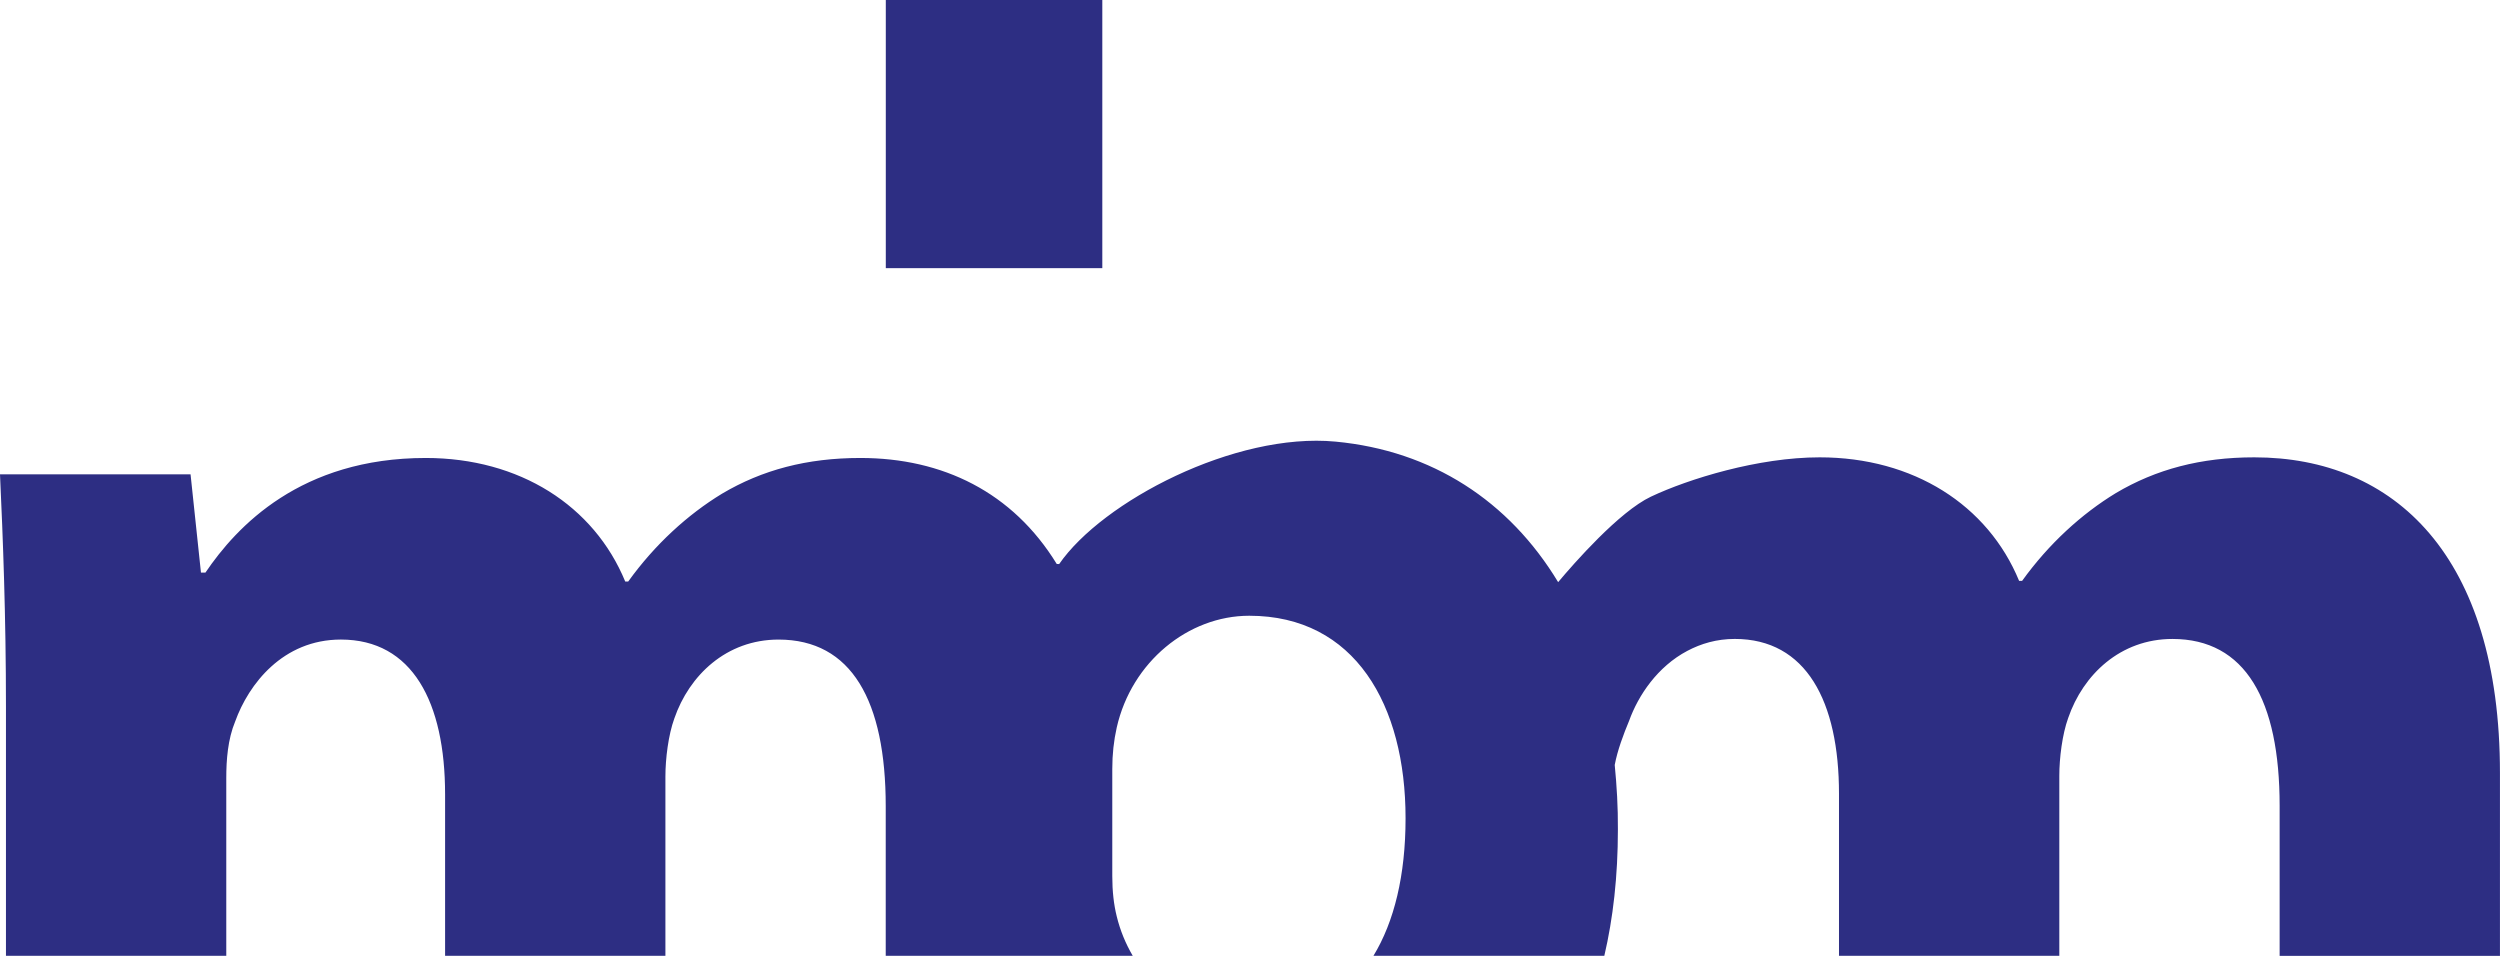 <?xml version="1.0" encoding="UTF-8"?> <svg xmlns="http://www.w3.org/2000/svg" id="Capa_1" viewBox="0 0 1095.45 418.8"><defs><style>.cls-1{fill:#2d2e83;stroke-width:0px;}</style></defs><rect class="cls-1" x="388.14" width="94.87" height="117.5"></rect><path class="cls-1" d="M99.15,340.9c0-7.83.65-16.96,3.91-24.79,5.87-16.3,20.87-35.87,46.31-35.87,31.31,0,45.66,27.39,45.66,67.84v70.72h96.54v-78.55c0-7.83,1.3-18.26,3.91-25.43,6.52-18.92,22.83-34.57,45.66-34.57,31.96,0,46.97,26.74,46.97,73.06v65.5h108.23c-3.1-5.3-5.5-11.08-7-17.24-1.3-5.22-1.96-11.09-1.96-17.61v-46.96c0-6.52.65-12.39,1.96-18.26,6.52-28.7,31.31-48.93,58.06-48.93,46.31,0,68.49,39.14,68.49,88.72,0,25.03-4.97,45.33-14.07,60.29h101.16c3.84-16.41,5.95-34.8,5.95-55.35.07-9.8-.5-19.17-1.39-28.28,1.21-6.46,3.87-13.51,6.3-19.34,4.03-11.19,12.48-23.77,25.53-30.66,5.97-3.15,12.8-5.22,20.78-5.22,31.31,0,45.66,27.39,45.66,67.84v71.01h96.54v-78.84c0-7.83,1.3-18.26,3.91-25.43,6.52-18.92,22.83-34.57,45.66-34.57,31.96,0,46.97,26.74,46.97,73.06v65.79h96.54v-80.14c0-95.24-46.31-138.29-107.63-138.29-23.48,0-43.05,5.22-60.67,15.66-15,9.13-29.35,22.18-41.09,38.48h-1.3c-13.7-33.26-46.32-54.14-87.41-54.14-26.9,0-57.36,9.41-73.91,17.22-13.96,6.6-33.87,29.37-40.67,37.47-21.51-35.59-55.26-57.58-97.52-61.58-44.16-4.18-102.21,26.25-121.12,53.65l-1.06-.03c-19.32-31.49-50.04-46.45-86.02-46.45-23.48,0-43.05,5.22-60.67,15.66-15,9.13-29.35,22.18-41.09,38.48h-1.3c-13.7-33.26-46.32-54.14-87.41-54.14-54.8,0-82.85,30.01-96.54,50.23h-1.96l-4.56-43.06H0c1.3,28.05,2.61,61.97,2.61,101.76v109.21h96.54v-77.9Z"></path></svg> 